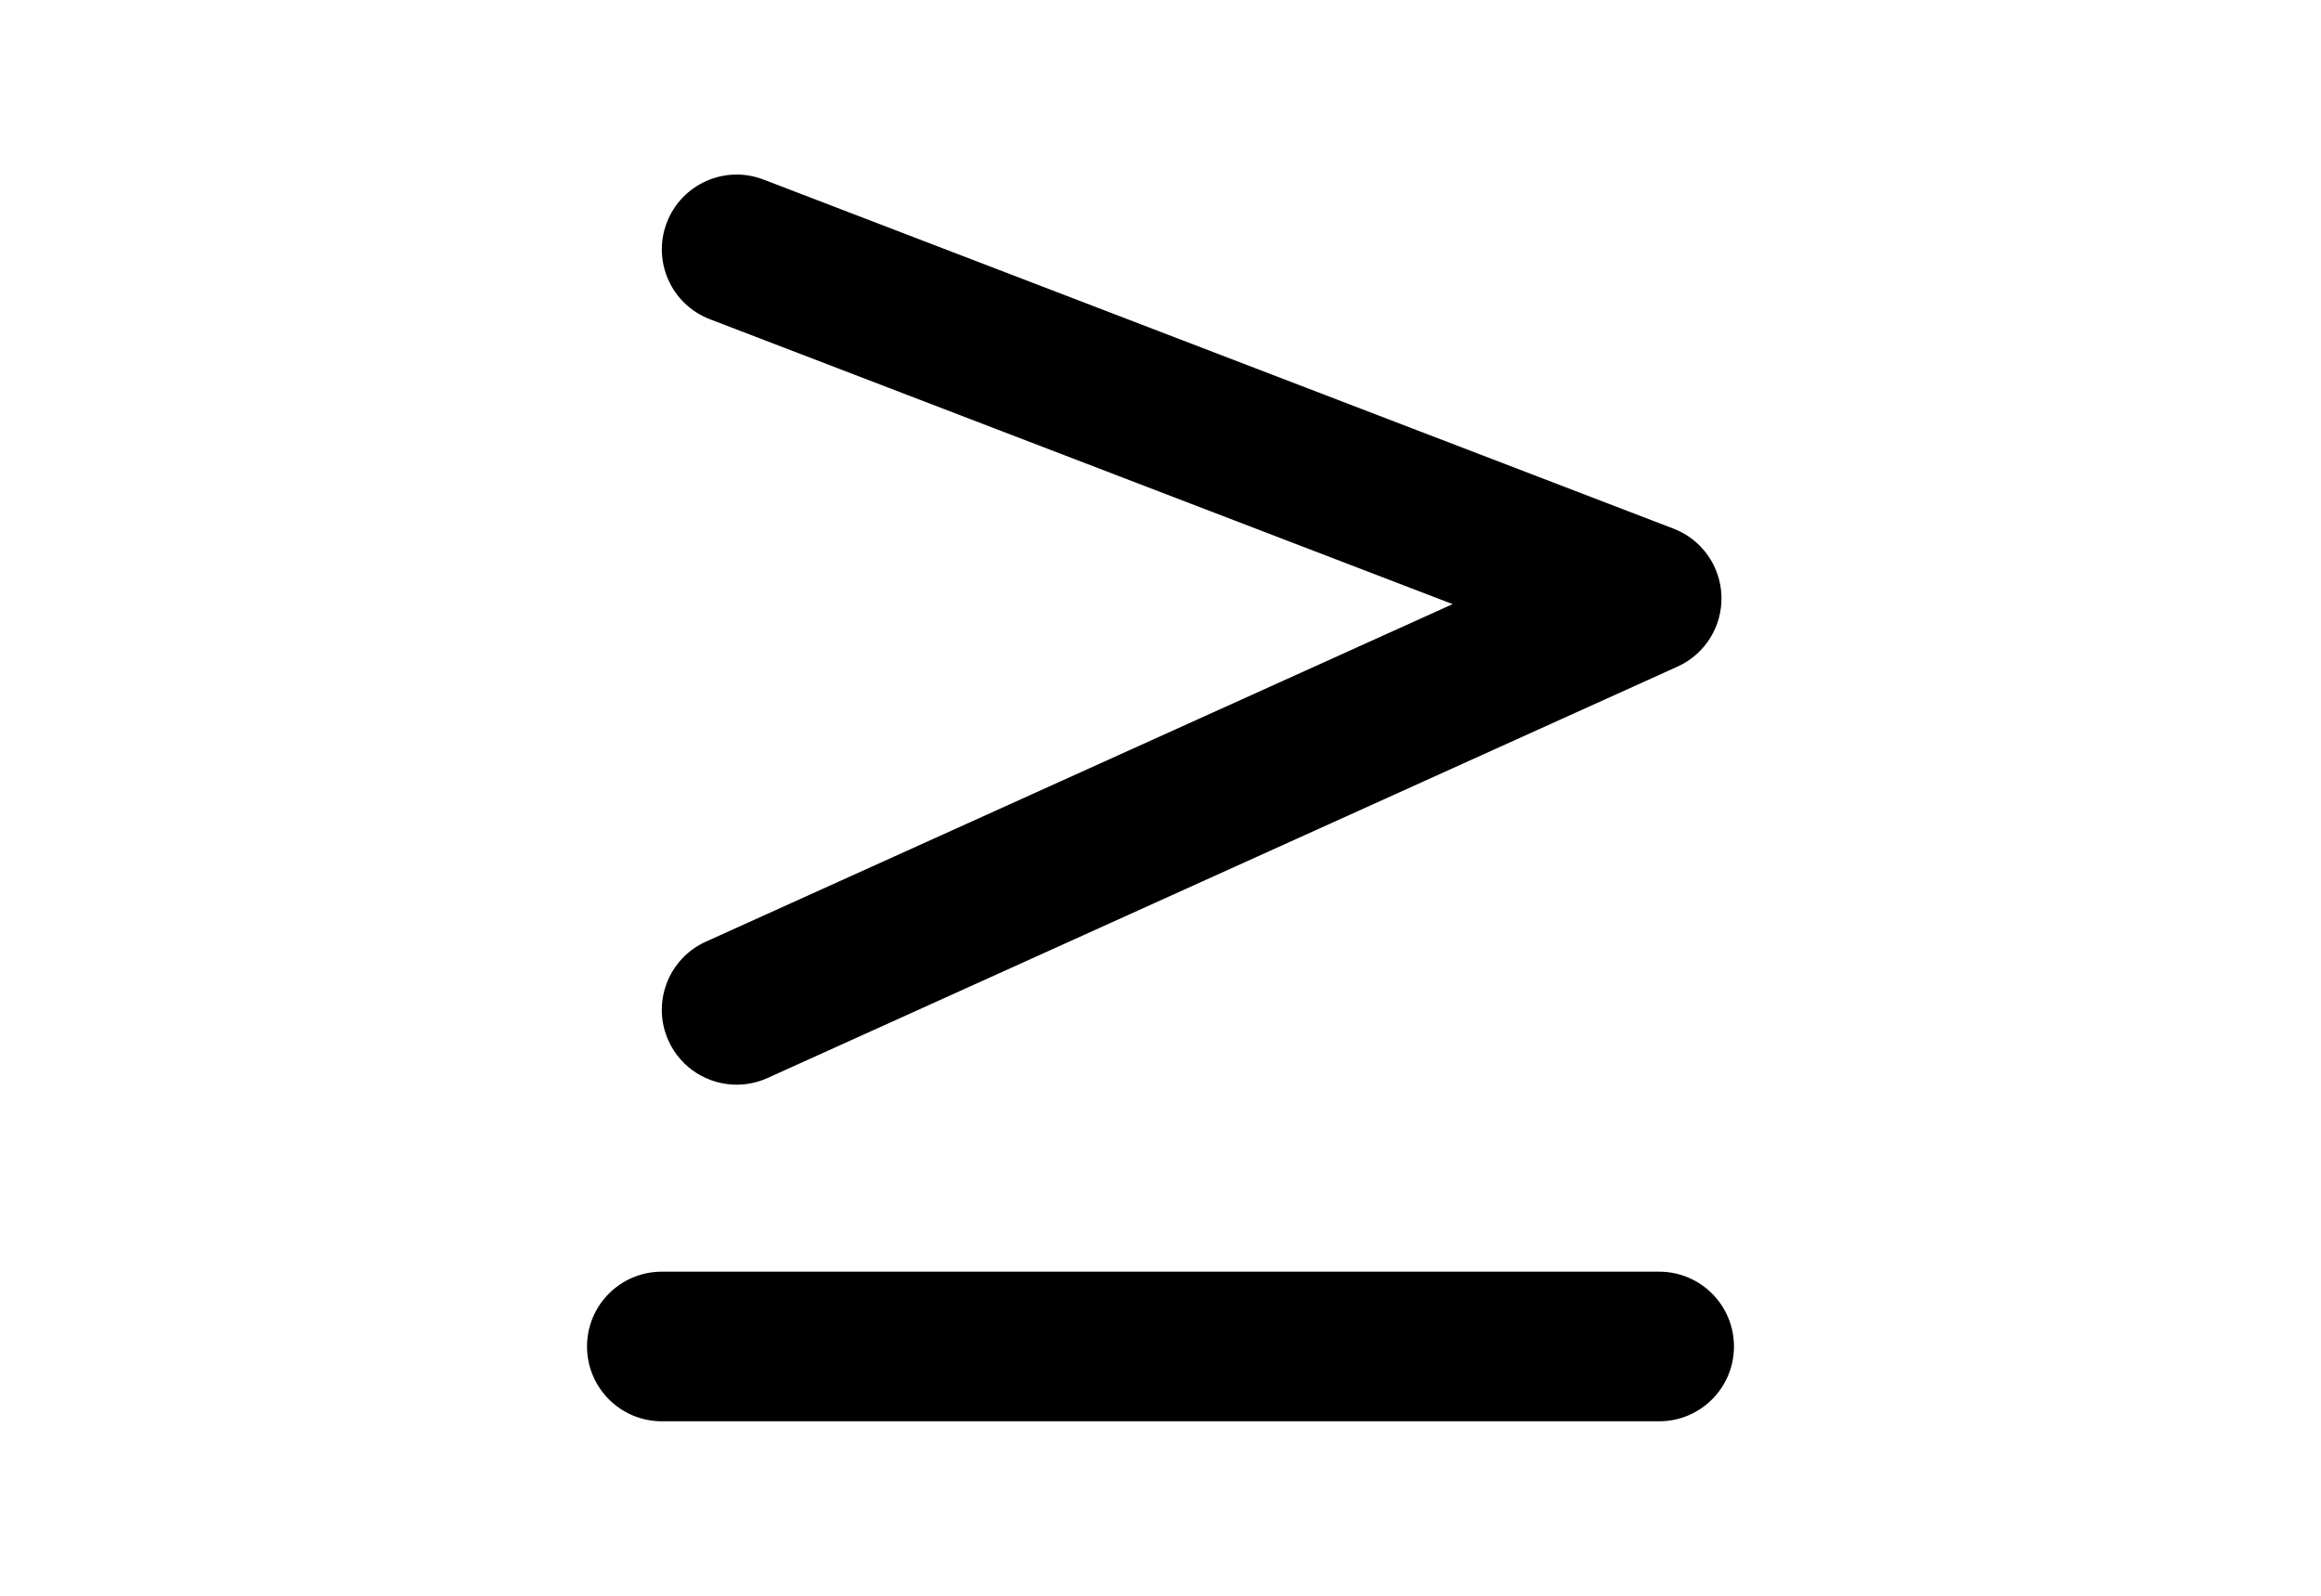 <?xml version="1.0" encoding="utf-8"?>
<!-- Generator: Adobe Illustrator 16.0.4, SVG Export Plug-In . SVG Version: 6.00 Build 0)  -->
<!DOCTYPE svg PUBLIC "-//W3C//DTD SVG 1.1//EN" "http://www.w3.org/Graphics/SVG/1.1/DTD/svg11.dtd">
<svg version="1.1" id="Layer_1" xmlns="http://www.w3.org/2000/svg" xmlns:xlink="http://www.w3.org/1999/xlink" x="0px" y="0px"
	 width="226.77px" height="155.91px" viewBox="0 0 226.77 155.91" enable-background="new 0 0 226.77 155.91" xml:space="preserve">
<g>
	<path d="M57.354,131.549c0,4.037,3.272,7.309,7.309,7.309h97.443c4.037,0,7.309-3.271,7.309-7.309c0-4.036-3.271-7.308-7.309-7.308
		H64.663C60.626,124.241,57.354,127.513,57.354,131.549z"/>
	<path d="M65.311,101.673c1.22,2.701,3.88,4.3,6.665,4.3c1.006,0,2.029-0.21,3.006-0.65l88.917-40.196
		c2.688-1.216,4.38-3.924,4.295-6.872s-1.935-5.554-4.687-6.609L74.59,17.54c-3.759-1.444-7.995,0.436-9.44,4.208
		c-1.447,3.769,0.438,7.995,4.208,9.44l72.568,27.834L68.96,92.001C65.282,93.665,63.649,97.994,65.311,101.673z"/>
</g>
</svg>
